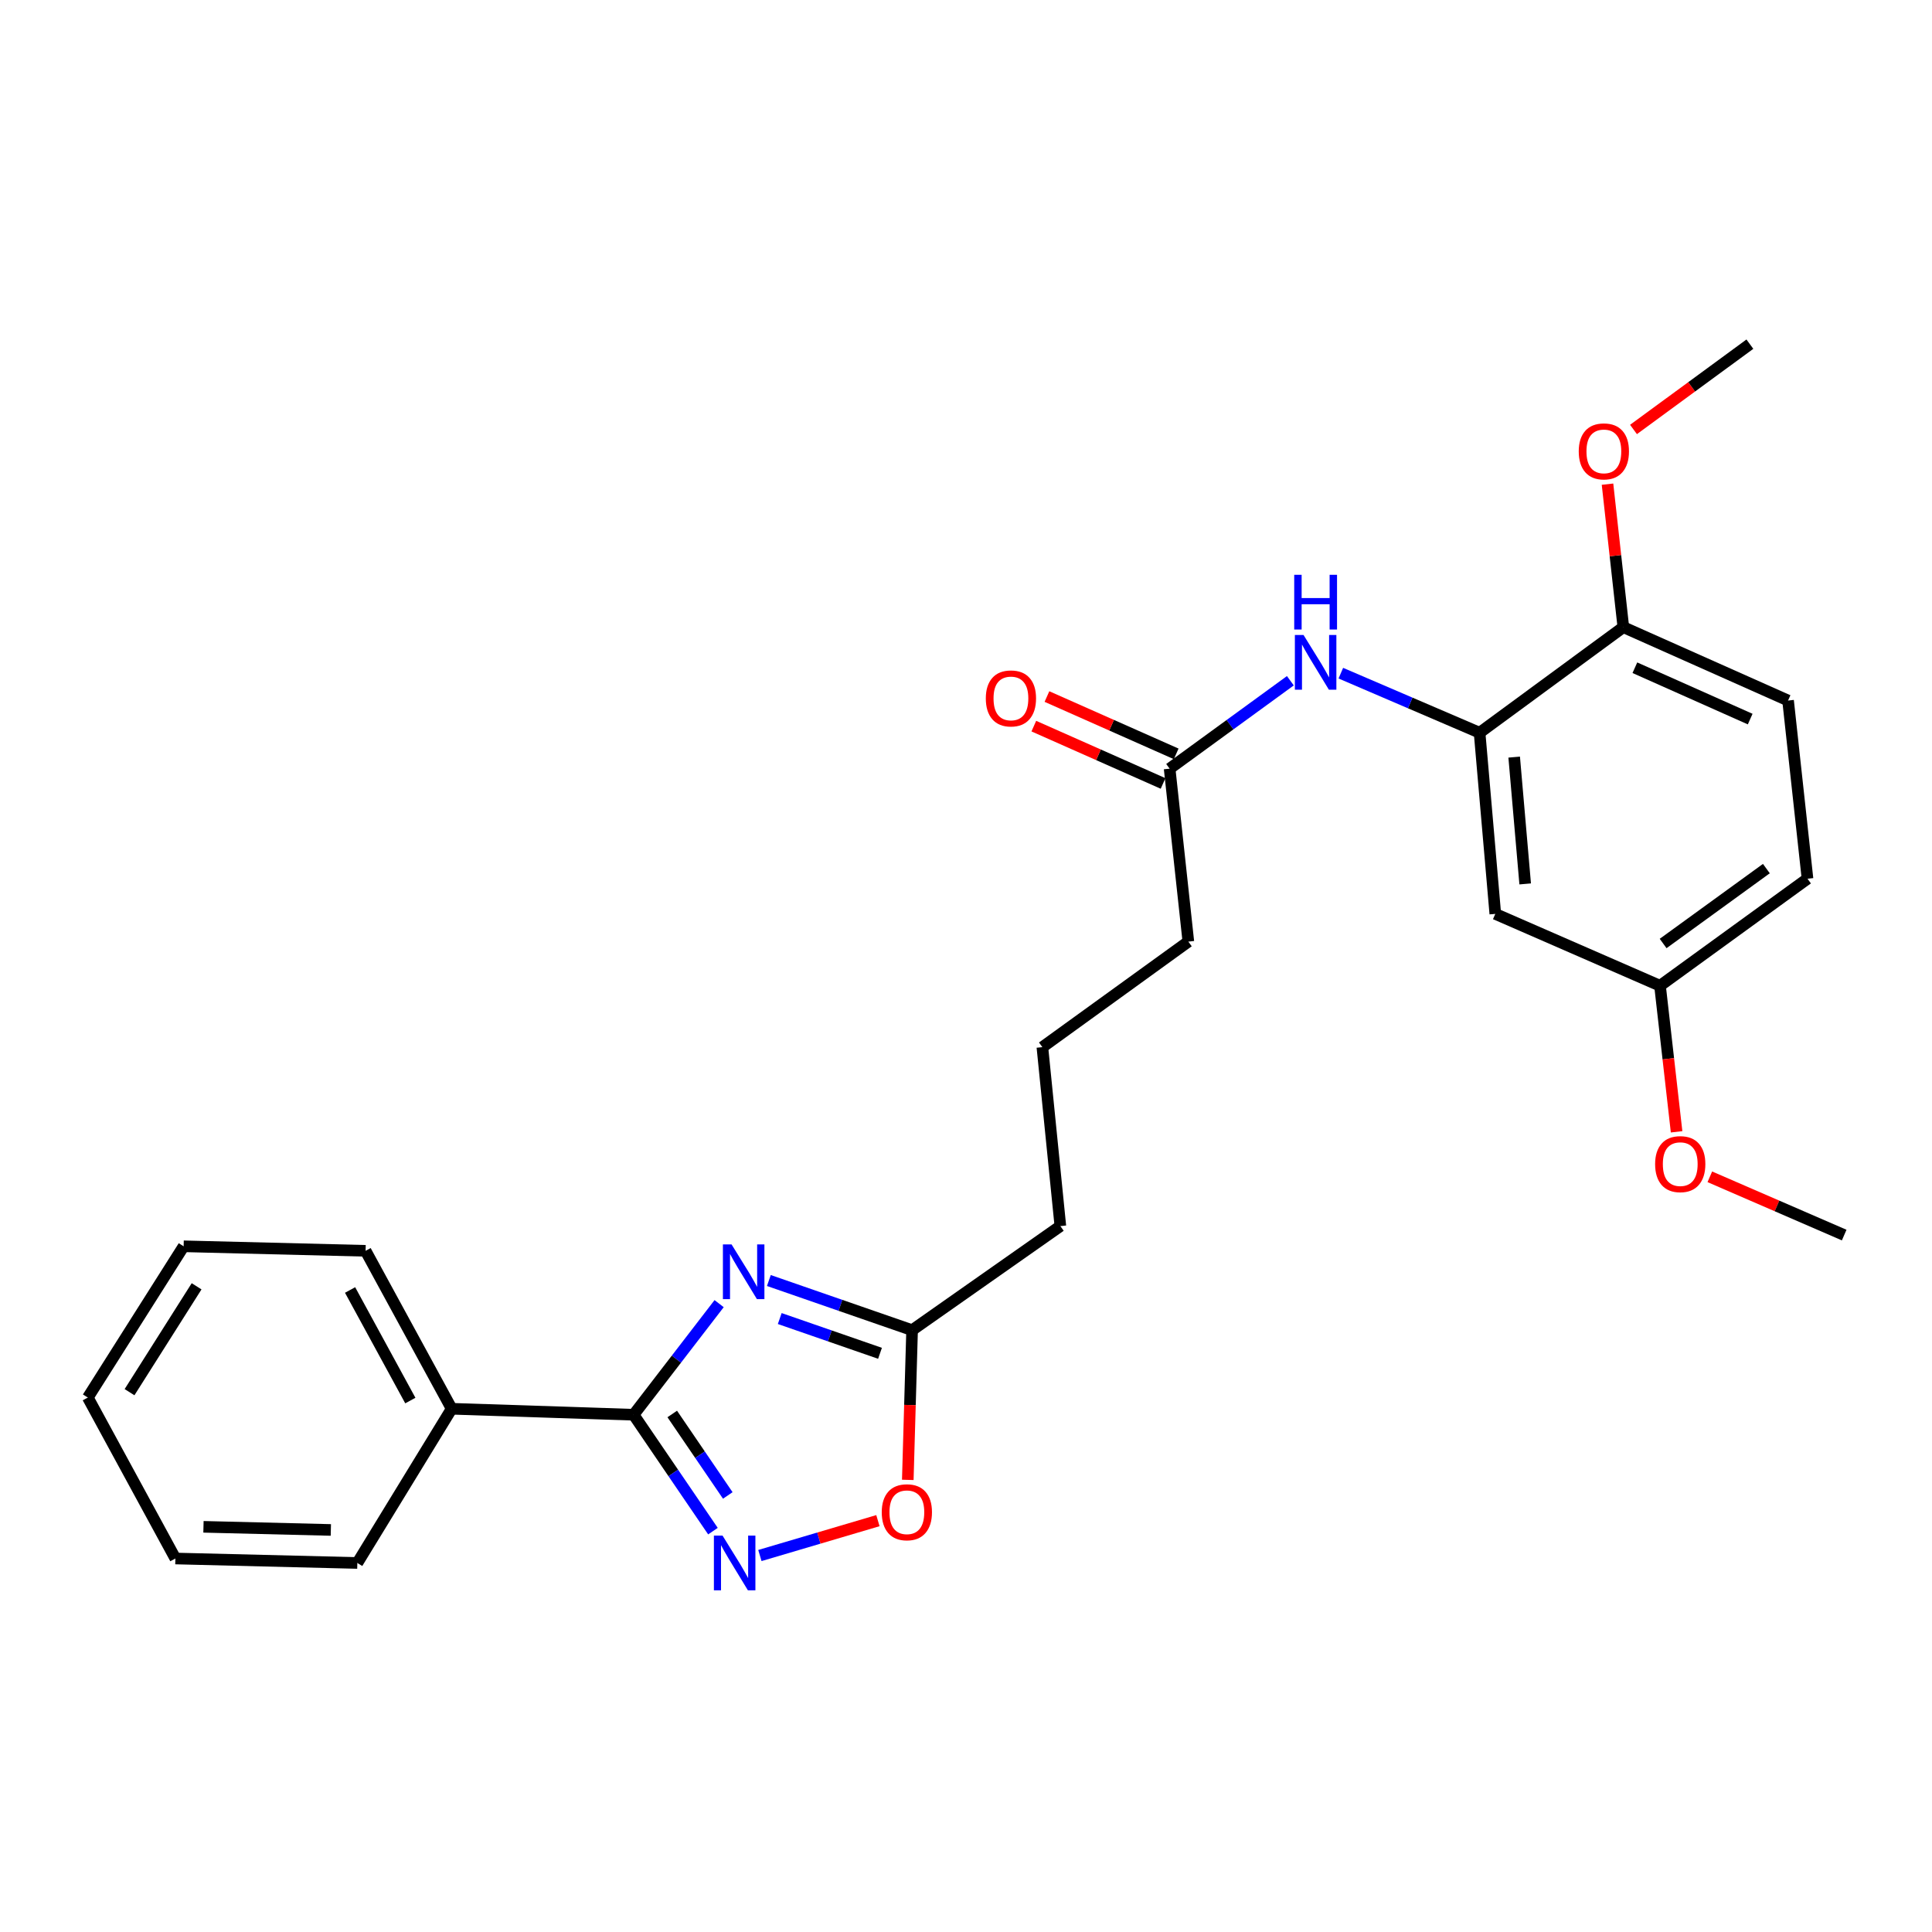 <?xml version='1.0' encoding='iso-8859-1'?>
<svg version='1.1' baseProfile='full'
              xmlns='http://www.w3.org/2000/svg'
                      xmlns:rdkit='http://www.rdkit.org/xml'
                      xmlns:xlink='http://www.w3.org/1999/xlink'
                  xml:space='preserve'
width='1000px' height='1000px' viewBox='0 0 1000 1000'>
<!-- END OF HEADER -->
<rect style='opacity:1.0;fill:#FFFFFF;stroke:none' width='1000' height='1000' x='0' y='0'> </rect>
<path class='bond-0' d='M 372.22,674.764 L 350.086,703.519' style='fill:none;fill-rule:evenodd;stroke:#0000FF;stroke-width:6px;stroke-linecap:butt;stroke-linejoin:miter;stroke-opacity:1' />
<path class='bond-0' d='M 350.086,703.519 L 327.952,732.274' style='fill:none;fill-rule:evenodd;stroke:#000000;stroke-width:6px;stroke-linecap:butt;stroke-linejoin:miter;stroke-opacity:1' />
<path class='bond-2' d='M 397.963,662.793 L 435.031,675.645' style='fill:none;fill-rule:evenodd;stroke:#0000FF;stroke-width:6px;stroke-linecap:butt;stroke-linejoin:miter;stroke-opacity:1' />
<path class='bond-2' d='M 435.031,675.645 L 472.099,688.496' style='fill:none;fill-rule:evenodd;stroke:#000000;stroke-width:6px;stroke-linecap:butt;stroke-linejoin:miter;stroke-opacity:1' />
<path class='bond-2' d='M 403.596,682.476 L 429.544,691.472' style='fill:none;fill-rule:evenodd;stroke:#0000FF;stroke-width:6px;stroke-linecap:butt;stroke-linejoin:miter;stroke-opacity:1' />
<path class='bond-2' d='M 429.544,691.472 L 455.491,700.468' style='fill:none;fill-rule:evenodd;stroke:#000000;stroke-width:6px;stroke-linecap:butt;stroke-linejoin:miter;stroke-opacity:1' />
<path class='bond-1' d='M 327.952,732.274 L 348.485,762.394' style='fill:none;fill-rule:evenodd;stroke:#000000;stroke-width:6px;stroke-linecap:butt;stroke-linejoin:miter;stroke-opacity:1' />
<path class='bond-1' d='M 348.485,762.394 L 369.018,792.515' style='fill:none;fill-rule:evenodd;stroke:#0000FF;stroke-width:6px;stroke-linecap:butt;stroke-linejoin:miter;stroke-opacity:1' />
<path class='bond-1' d='M 347.953,731.874 L 362.326,752.959' style='fill:none;fill-rule:evenodd;stroke:#000000;stroke-width:6px;stroke-linecap:butt;stroke-linejoin:miter;stroke-opacity:1' />
<path class='bond-1' d='M 362.326,752.959 L 376.7,774.043' style='fill:none;fill-rule:evenodd;stroke:#0000FF;stroke-width:6px;stroke-linecap:butt;stroke-linejoin:miter;stroke-opacity:1' />
<path class='bond-9' d='M 327.952,732.274 L 233.78,729.175' style='fill:none;fill-rule:evenodd;stroke:#000000;stroke-width:6px;stroke-linecap:butt;stroke-linejoin:miter;stroke-opacity:1' />
<path class='bond-26' d='M 393.318,805.136 L 423.863,796.111' style='fill:none;fill-rule:evenodd;stroke:#0000FF;stroke-width:6px;stroke-linecap:butt;stroke-linejoin:miter;stroke-opacity:1' />
<path class='bond-26' d='M 423.863,796.111 L 454.408,787.086' style='fill:none;fill-rule:evenodd;stroke:#FF0000;stroke-width:6px;stroke-linecap:butt;stroke-linejoin:miter;stroke-opacity:1' />
<path class='bond-3' d='M 472.099,688.496 L 470.985,727.24' style='fill:none;fill-rule:evenodd;stroke:#000000;stroke-width:6px;stroke-linecap:butt;stroke-linejoin:miter;stroke-opacity:1' />
<path class='bond-3' d='M 470.985,727.24 L 469.871,765.984' style='fill:none;fill-rule:evenodd;stroke:#FF0000;stroke-width:6px;stroke-linecap:butt;stroke-linejoin:miter;stroke-opacity:1' />
<path class='bond-15' d='M 472.099,688.496 L 548.84,634.612' style='fill:none;fill-rule:evenodd;stroke:#000000;stroke-width:6px;stroke-linecap:butt;stroke-linejoin:miter;stroke-opacity:1' />
<path class='bond-4' d='M 765.829,379.262 L 729.921,363.846' style='fill:none;fill-rule:evenodd;stroke:#000000;stroke-width:6px;stroke-linecap:butt;stroke-linejoin:miter;stroke-opacity:1' />
<path class='bond-4' d='M 729.921,363.846 L 694.013,348.429' style='fill:none;fill-rule:evenodd;stroke:#0000FF;stroke-width:6px;stroke-linecap:butt;stroke-linejoin:miter;stroke-opacity:1' />
<path class='bond-6' d='M 765.829,379.262 L 773.963,473.024' style='fill:none;fill-rule:evenodd;stroke:#000000;stroke-width:6px;stroke-linecap:butt;stroke-linejoin:miter;stroke-opacity:1' />
<path class='bond-6' d='M 783.738,391.878 L 789.432,457.512' style='fill:none;fill-rule:evenodd;stroke:#000000;stroke-width:6px;stroke-linecap:butt;stroke-linejoin:miter;stroke-opacity:1' />
<path class='bond-8' d='M 765.829,379.262 L 840.234,324.614' style='fill:none;fill-rule:evenodd;stroke:#000000;stroke-width:6px;stroke-linecap:butt;stroke-linejoin:miter;stroke-opacity:1' />
<path class='bond-5' d='M 667.887,352.35 L 636.641,375.103' style='fill:none;fill-rule:evenodd;stroke:#0000FF;stroke-width:6px;stroke-linecap:butt;stroke-linejoin:miter;stroke-opacity:1' />
<path class='bond-5' d='M 636.641,375.103 L 605.396,397.856' style='fill:none;fill-rule:evenodd;stroke:#000000;stroke-width:6px;stroke-linecap:butt;stroke-linejoin:miter;stroke-opacity:1' />
<path class='bond-12' d='M 773.963,473.024 L 859.22,510.222' style='fill:none;fill-rule:evenodd;stroke:#000000;stroke-width:6px;stroke-linecap:butt;stroke-linejoin:miter;stroke-opacity:1' />
<path class='bond-7' d='M 605.396,397.856 L 615.084,487.375' style='fill:none;fill-rule:evenodd;stroke:#000000;stroke-width:6px;stroke-linecap:butt;stroke-linejoin:miter;stroke-opacity:1' />
<path class='bond-10' d='M 608.792,390.2 L 575.346,375.364' style='fill:none;fill-rule:evenodd;stroke:#000000;stroke-width:6px;stroke-linecap:butt;stroke-linejoin:miter;stroke-opacity:1' />
<path class='bond-10' d='M 575.346,375.364 L 541.899,360.528' style='fill:none;fill-rule:evenodd;stroke:#FF0000;stroke-width:6px;stroke-linecap:butt;stroke-linejoin:miter;stroke-opacity:1' />
<path class='bond-10' d='M 601.999,405.513 L 568.553,390.677' style='fill:none;fill-rule:evenodd;stroke:#000000;stroke-width:6px;stroke-linecap:butt;stroke-linejoin:miter;stroke-opacity:1' />
<path class='bond-10' d='M 568.553,390.677 L 535.107,375.841' style='fill:none;fill-rule:evenodd;stroke:#FF0000;stroke-width:6px;stroke-linecap:butt;stroke-linejoin:miter;stroke-opacity:1' />
<path class='bond-11' d='M 840.234,324.614 L 925.5,362.594' style='fill:none;fill-rule:evenodd;stroke:#000000;stroke-width:6px;stroke-linecap:butt;stroke-linejoin:miter;stroke-opacity:1' />
<path class='bond-11' d='M 846.208,345.614 L 905.894,372.199' style='fill:none;fill-rule:evenodd;stroke:#000000;stroke-width:6px;stroke-linecap:butt;stroke-linejoin:miter;stroke-opacity:1' />
<path class='bond-14' d='M 840.234,324.614 L 836.139,287.608' style='fill:none;fill-rule:evenodd;stroke:#000000;stroke-width:6px;stroke-linecap:butt;stroke-linejoin:miter;stroke-opacity:1' />
<path class='bond-14' d='M 836.139,287.608 L 832.043,250.601' style='fill:none;fill-rule:evenodd;stroke:#FF0000;stroke-width:6px;stroke-linecap:butt;stroke-linejoin:miter;stroke-opacity:1' />
<path class='bond-19' d='M 233.78,729.175 L 189.23,647.418' style='fill:none;fill-rule:evenodd;stroke:#000000;stroke-width:6px;stroke-linecap:butt;stroke-linejoin:miter;stroke-opacity:1' />
<path class='bond-19' d='M 212.388,724.927 L 181.203,667.697' style='fill:none;fill-rule:evenodd;stroke:#000000;stroke-width:6px;stroke-linecap:butt;stroke-linejoin:miter;stroke-opacity:1' />
<path class='bond-20' d='M 233.78,729.175 L 184.958,808.996' style='fill:none;fill-rule:evenodd;stroke:#000000;stroke-width:6px;stroke-linecap:butt;stroke-linejoin:miter;stroke-opacity:1' />
<path class='bond-13' d='M 925.5,362.594 L 935.56,454.83' style='fill:none;fill-rule:evenodd;stroke:#000000;stroke-width:6px;stroke-linecap:butt;stroke-linejoin:miter;stroke-opacity:1' />
<path class='bond-16' d='M 859.22,510.222 L 863.51,548.024' style='fill:none;fill-rule:evenodd;stroke:#000000;stroke-width:6px;stroke-linecap:butt;stroke-linejoin:miter;stroke-opacity:1' />
<path class='bond-16' d='M 863.51,548.024 L 867.801,585.827' style='fill:none;fill-rule:evenodd;stroke:#FF0000;stroke-width:6px;stroke-linecap:butt;stroke-linejoin:miter;stroke-opacity:1' />
<path class='bond-28' d='M 859.22,510.222 L 935.56,454.83' style='fill:none;fill-rule:evenodd;stroke:#000000;stroke-width:6px;stroke-linecap:butt;stroke-linejoin:miter;stroke-opacity:1' />
<path class='bond-28' d='M 860.833,488.355 L 914.271,449.581' style='fill:none;fill-rule:evenodd;stroke:#000000;stroke-width:6px;stroke-linecap:butt;stroke-linejoin:miter;stroke-opacity:1' />
<path class='bond-21' d='M 845.498,222.3 L 875.616,200.216' style='fill:none;fill-rule:evenodd;stroke:#FF0000;stroke-width:6px;stroke-linecap:butt;stroke-linejoin:miter;stroke-opacity:1' />
<path class='bond-21' d='M 875.616,200.216 L 905.733,178.131' style='fill:none;fill-rule:evenodd;stroke:#000000;stroke-width:6px;stroke-linecap:butt;stroke-linejoin:miter;stroke-opacity:1' />
<path class='bond-18' d='M 548.84,634.612 L 539.534,542.004' style='fill:none;fill-rule:evenodd;stroke:#000000;stroke-width:6px;stroke-linecap:butt;stroke-linejoin:miter;stroke-opacity:1' />
<path class='bond-22' d='M 885.002,609.11 L 919.774,624.192' style='fill:none;fill-rule:evenodd;stroke:#FF0000;stroke-width:6px;stroke-linecap:butt;stroke-linejoin:miter;stroke-opacity:1' />
<path class='bond-22' d='M 919.774,624.192 L 954.545,639.275' style='fill:none;fill-rule:evenodd;stroke:#000000;stroke-width:6px;stroke-linecap:butt;stroke-linejoin:miter;stroke-opacity:1' />
<path class='bond-17' d='M 615.084,487.375 L 539.534,542.004' style='fill:none;fill-rule:evenodd;stroke:#000000;stroke-width:6px;stroke-linecap:butt;stroke-linejoin:miter;stroke-opacity:1' />
<path class='bond-24' d='M 189.23,647.418 L 95.049,645.082' style='fill:none;fill-rule:evenodd;stroke:#000000;stroke-width:6px;stroke-linecap:butt;stroke-linejoin:miter;stroke-opacity:1' />
<path class='bond-23' d='M 184.958,808.996 L 90.777,806.679' style='fill:none;fill-rule:evenodd;stroke:#000000;stroke-width:6px;stroke-linecap:butt;stroke-linejoin:miter;stroke-opacity:1' />
<path class='bond-23' d='M 171.243,791.902 L 105.316,790.28' style='fill:none;fill-rule:evenodd;stroke:#000000;stroke-width:6px;stroke-linecap:butt;stroke-linejoin:miter;stroke-opacity:1' />
<path class='bond-25' d='M 90.777,806.679 L 45.455,723.368' style='fill:none;fill-rule:evenodd;stroke:#000000;stroke-width:6px;stroke-linecap:butt;stroke-linejoin:miter;stroke-opacity:1' />
<path class='bond-27' d='M 95.049,645.082 L 45.455,723.368' style='fill:none;fill-rule:evenodd;stroke:#000000;stroke-width:6px;stroke-linecap:butt;stroke-linejoin:miter;stroke-opacity:1' />
<path class='bond-27' d='M 101.76,665.789 L 67.045,720.59' style='fill:none;fill-rule:evenodd;stroke:#000000;stroke-width:6px;stroke-linecap:butt;stroke-linejoin:miter;stroke-opacity:1' />
<path  class='atom-0' d='M 378.656 644.109
L 387.936 659.109
Q 388.856 660.589, 390.336 663.269
Q 391.816 665.949, 391.896 666.109
L 391.896 644.109
L 395.656 644.109
L 395.656 672.429
L 391.776 672.429
L 381.816 656.029
Q 380.656 654.109, 379.416 651.909
Q 378.216 649.709, 377.856 649.029
L 377.856 672.429
L 374.176 672.429
L 374.176 644.109
L 378.656 644.109
' fill='#0000FF'/>
<path  class='atom-2' d='M 373.994 794.836
L 383.274 809.836
Q 384.194 811.316, 385.674 813.996
Q 387.154 816.676, 387.234 816.836
L 387.234 794.836
L 390.994 794.836
L 390.994 823.156
L 387.114 823.156
L 377.154 806.756
Q 375.994 804.836, 374.754 802.636
Q 373.554 800.436, 373.194 799.756
L 373.194 823.156
L 369.514 823.156
L 369.514 794.836
L 373.994 794.836
' fill='#0000FF'/>
<path  class='atom-4' d='M 456.391 782.739
Q 456.391 775.939, 459.751 772.139
Q 463.111 768.339, 469.391 768.339
Q 475.671 768.339, 479.031 772.139
Q 482.391 775.939, 482.391 782.739
Q 482.391 789.619, 478.991 793.539
Q 475.591 797.419, 469.391 797.419
Q 463.151 797.419, 459.751 793.539
Q 456.391 789.659, 456.391 782.739
M 469.391 794.219
Q 473.711 794.219, 476.031 791.339
Q 478.391 788.419, 478.391 782.739
Q 478.391 777.179, 476.031 774.379
Q 473.711 771.539, 469.391 771.539
Q 465.071 771.539, 462.711 774.339
Q 460.391 777.139, 460.391 782.739
Q 460.391 788.459, 462.711 791.339
Q 465.071 794.219, 469.391 794.219
' fill='#FF0000'/>
<path  class='atom-6' d='M 674.704 328.667
L 683.984 343.667
Q 684.904 345.147, 686.384 347.827
Q 687.864 350.507, 687.944 350.667
L 687.944 328.667
L 691.704 328.667
L 691.704 356.987
L 687.824 356.987
L 677.864 340.587
Q 676.704 338.667, 675.464 336.467
Q 674.264 334.267, 673.904 333.587
L 673.904 356.987
L 670.224 356.987
L 670.224 328.667
L 674.704 328.667
' fill='#0000FF'/>
<path  class='atom-6' d='M 669.884 297.515
L 673.724 297.515
L 673.724 309.555
L 688.204 309.555
L 688.204 297.515
L 692.044 297.515
L 692.044 325.835
L 688.204 325.835
L 688.204 312.755
L 673.724 312.755
L 673.724 325.835
L 669.884 325.835
L 669.884 297.515
' fill='#0000FF'/>
<path  class='atom-11' d='M 510.257 361.501
Q 510.257 354.701, 513.617 350.901
Q 516.977 347.101, 523.257 347.101
Q 529.537 347.101, 532.897 350.901
Q 536.257 354.701, 536.257 361.501
Q 536.257 368.381, 532.857 372.301
Q 529.457 376.181, 523.257 376.181
Q 517.017 376.181, 513.617 372.301
Q 510.257 368.421, 510.257 361.501
M 523.257 372.981
Q 527.577 372.981, 529.897 370.101
Q 532.257 367.181, 532.257 361.501
Q 532.257 355.941, 529.897 353.141
Q 527.577 350.301, 523.257 350.301
Q 518.937 350.301, 516.577 353.101
Q 514.257 355.901, 514.257 361.501
Q 514.257 367.221, 516.577 370.101
Q 518.937 372.981, 523.257 372.981
' fill='#FF0000'/>
<path  class='atom-15' d='M 817.155 233.631
Q 817.155 226.831, 820.515 223.031
Q 823.875 219.231, 830.155 219.231
Q 836.435 219.231, 839.795 223.031
Q 843.155 226.831, 843.155 233.631
Q 843.155 240.511, 839.755 244.431
Q 836.355 248.311, 830.155 248.311
Q 823.915 248.311, 820.515 244.431
Q 817.155 240.551, 817.155 233.631
M 830.155 245.111
Q 834.475 245.111, 836.795 242.231
Q 839.155 239.311, 839.155 233.631
Q 839.155 228.071, 836.795 225.271
Q 834.475 222.431, 830.155 222.431
Q 825.835 222.431, 823.475 225.231
Q 821.155 228.031, 821.155 233.631
Q 821.155 239.351, 823.475 242.231
Q 825.835 245.111, 830.155 245.111
' fill='#FF0000'/>
<path  class='atom-17' d='M 856.689 602.548
Q 856.689 595.748, 860.049 591.948
Q 863.409 588.148, 869.689 588.148
Q 875.969 588.148, 879.329 591.948
Q 882.689 595.748, 882.689 602.548
Q 882.689 609.428, 879.289 613.348
Q 875.889 617.228, 869.689 617.228
Q 863.449 617.228, 860.049 613.348
Q 856.689 609.468, 856.689 602.548
M 869.689 614.028
Q 874.009 614.028, 876.329 611.148
Q 878.689 608.228, 878.689 602.548
Q 878.689 596.988, 876.329 594.188
Q 874.009 591.348, 869.689 591.348
Q 865.369 591.348, 863.009 594.148
Q 860.689 596.948, 860.689 602.548
Q 860.689 608.268, 863.009 611.148
Q 865.369 614.028, 869.689 614.028
' fill='#FF0000'/>
</svg>

